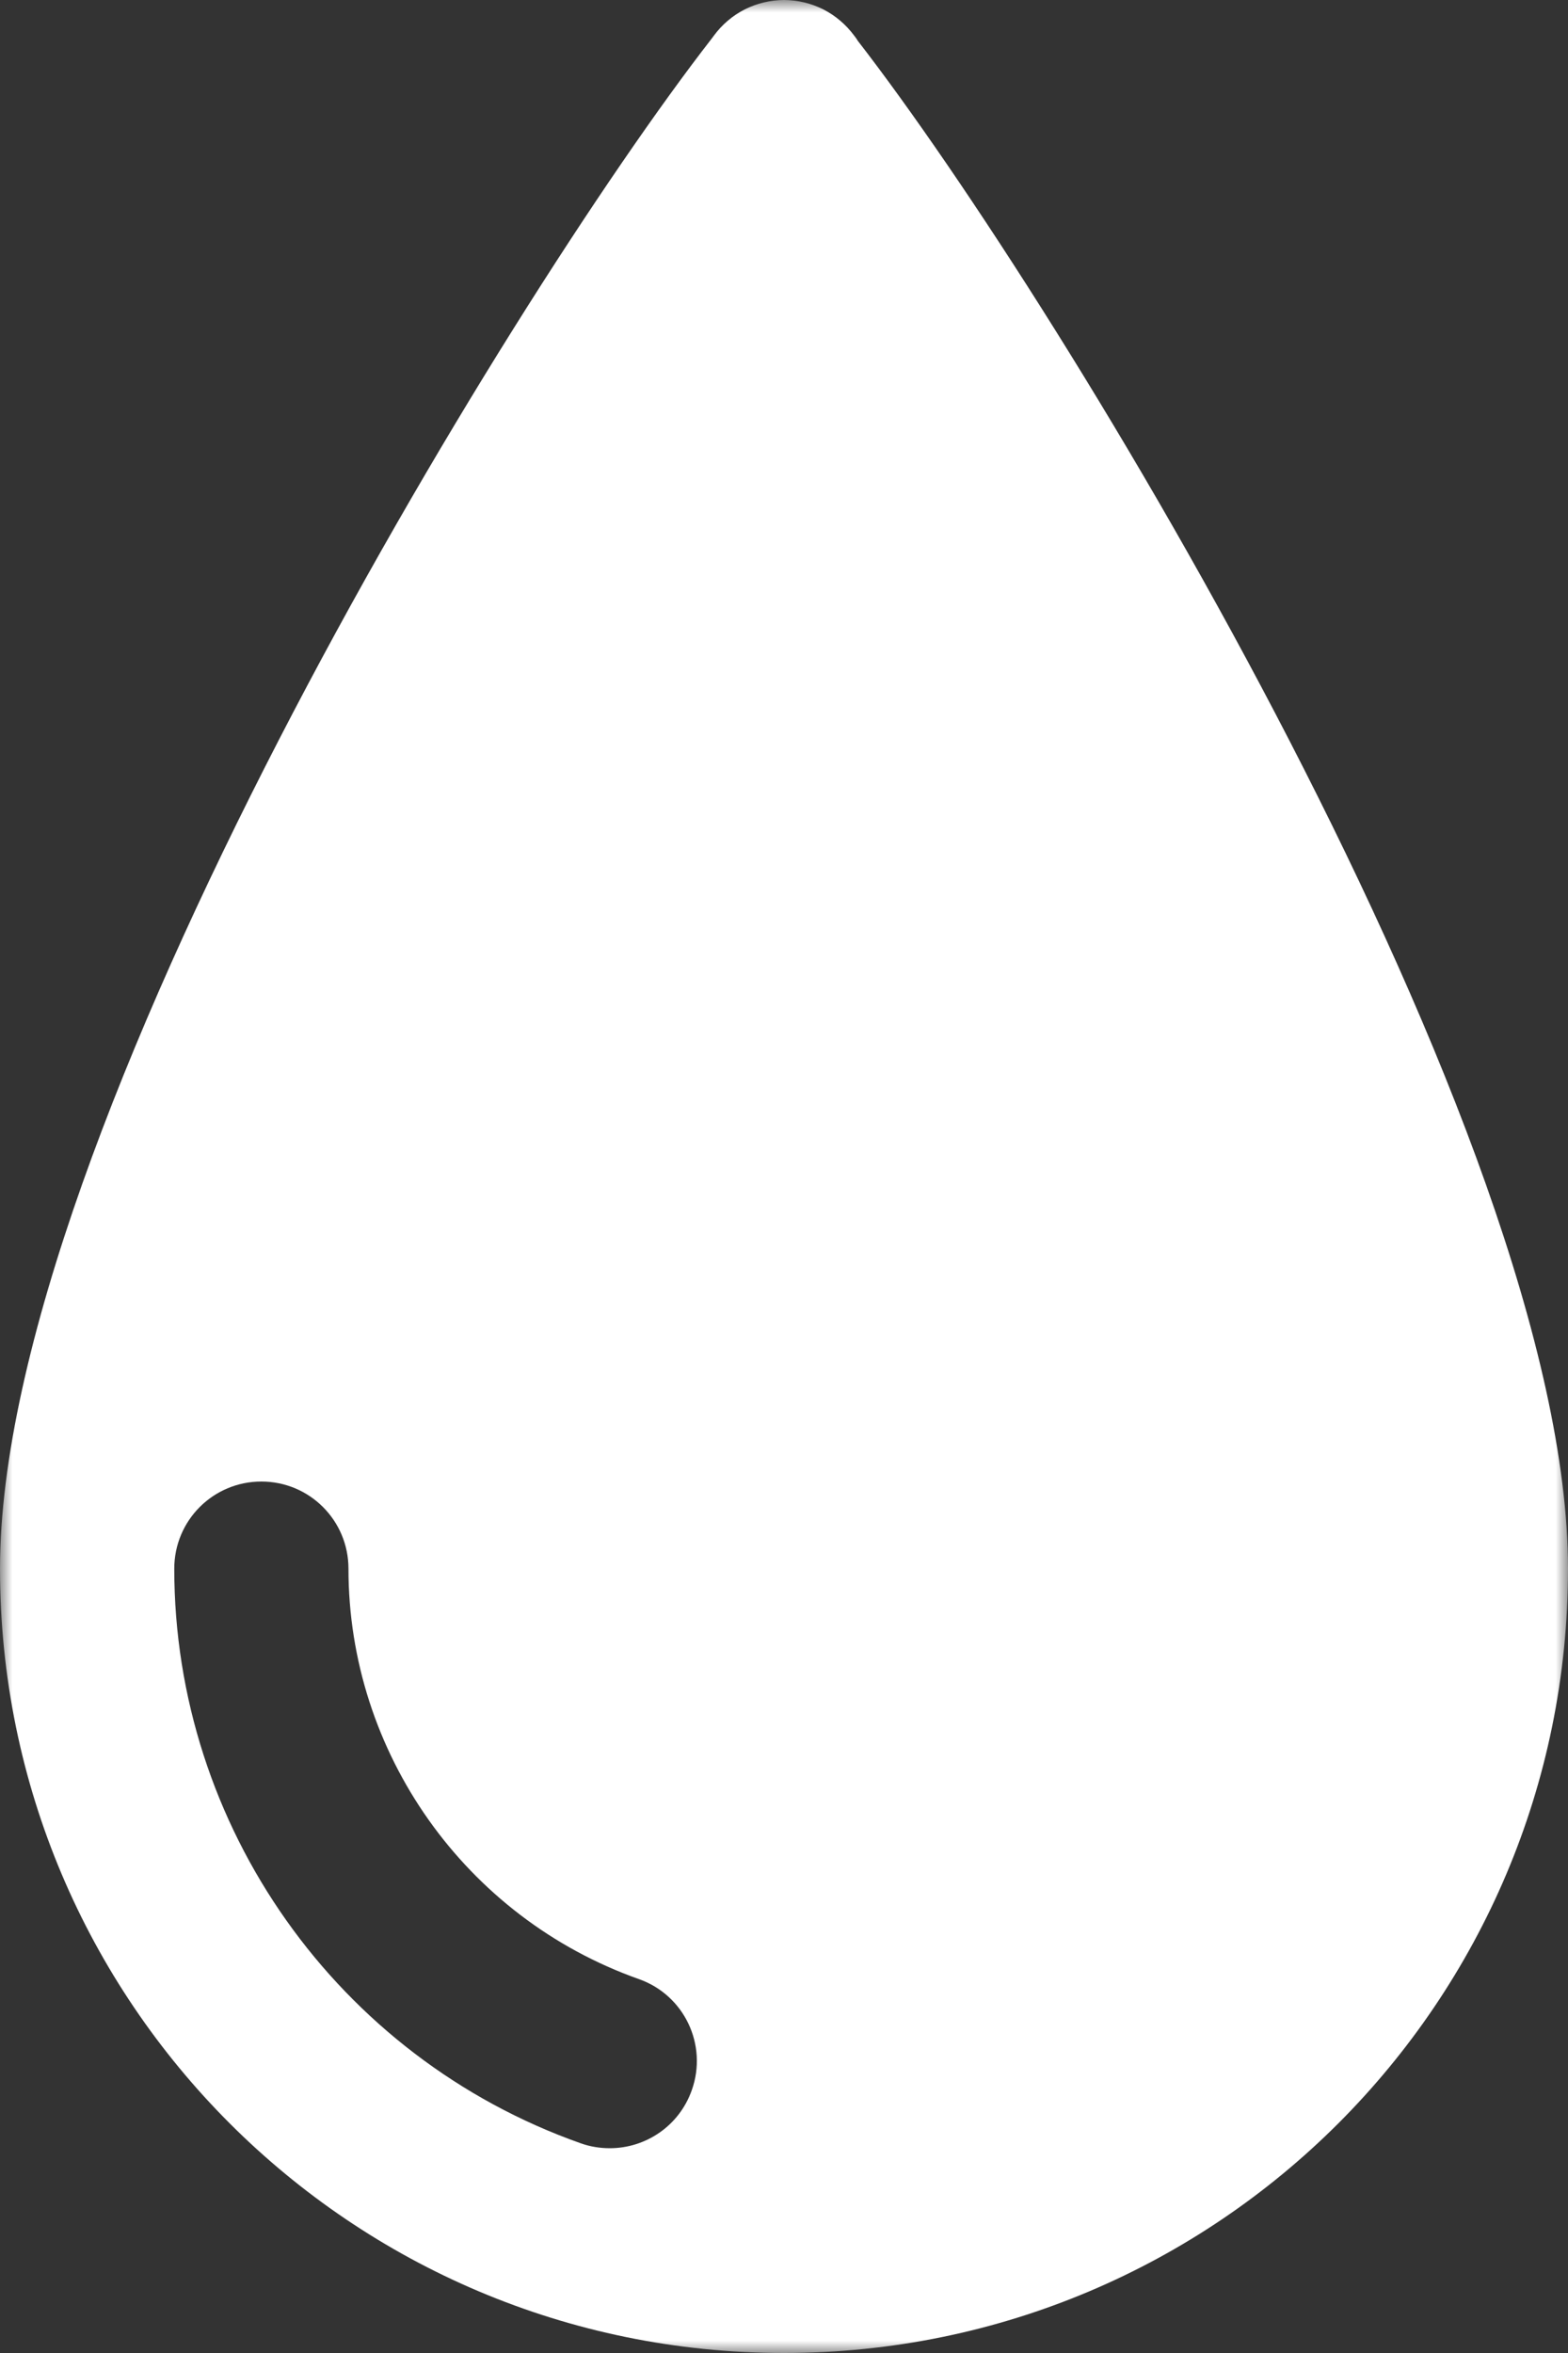 <?xml version="1.0" encoding="UTF-8"?> <svg xmlns="http://www.w3.org/2000/svg" width="64" height="96" viewBox="0 0 64 96" fill="none"><rect x="0" y="0" width="64" height="96" fill="#333333" stroke="none"/> <g clip-path="url(#clip0_835_325)"> <mask id="mask0_835_325" style="mask-type:luminance" maskUnits="userSpaceOnUse" x="0" y="0" width="64" height="96"> <path d="M64 0H0V96H64V0Z" fill="white"></path> </mask> <g mask="url(#mask0_835_325)"> <path d="M10.668 60.445C12.634 60.445 14.223 62.033 14.223 64C14.223 71.502 18.988 78.234 26.077 80.745C27.927 81.397 28.896 83.427 28.236 85.277C27.721 86.737 26.354 87.645 24.89 87.645C24.497 87.645 24.093 87.584 23.703 87.444C13.777 83.936 7.113 74.51 7.113 64C7.113 62.033 8.701 60.445 10.668 60.445ZM32 0C31.444 0.003 30.895 0.134 30.397 0.384C29.9 0.637 29.469 1.004 29.14 1.452C29.105 1.498 29.071 1.545 29.036 1.591C20.64 12.393 0 46.307 0 64C0 81.676 14.327 96 32 96C49.676 96 64 81.676 64 64C64 46.327 43.407 12.483 34.993 1.641V1.632C34.953 1.571 34.909 1.51 34.863 1.452C34.531 1.004 34.1 0.637 33.606 0.384C33.108 0.134 32.559 0.003 32 0Z" fill="white"></path> </g> </g> <defs> <clipPath id="clip0_835_325"> <rect width="64" height="96" fill="white"></rect> </clipPath> </defs> </svg> 